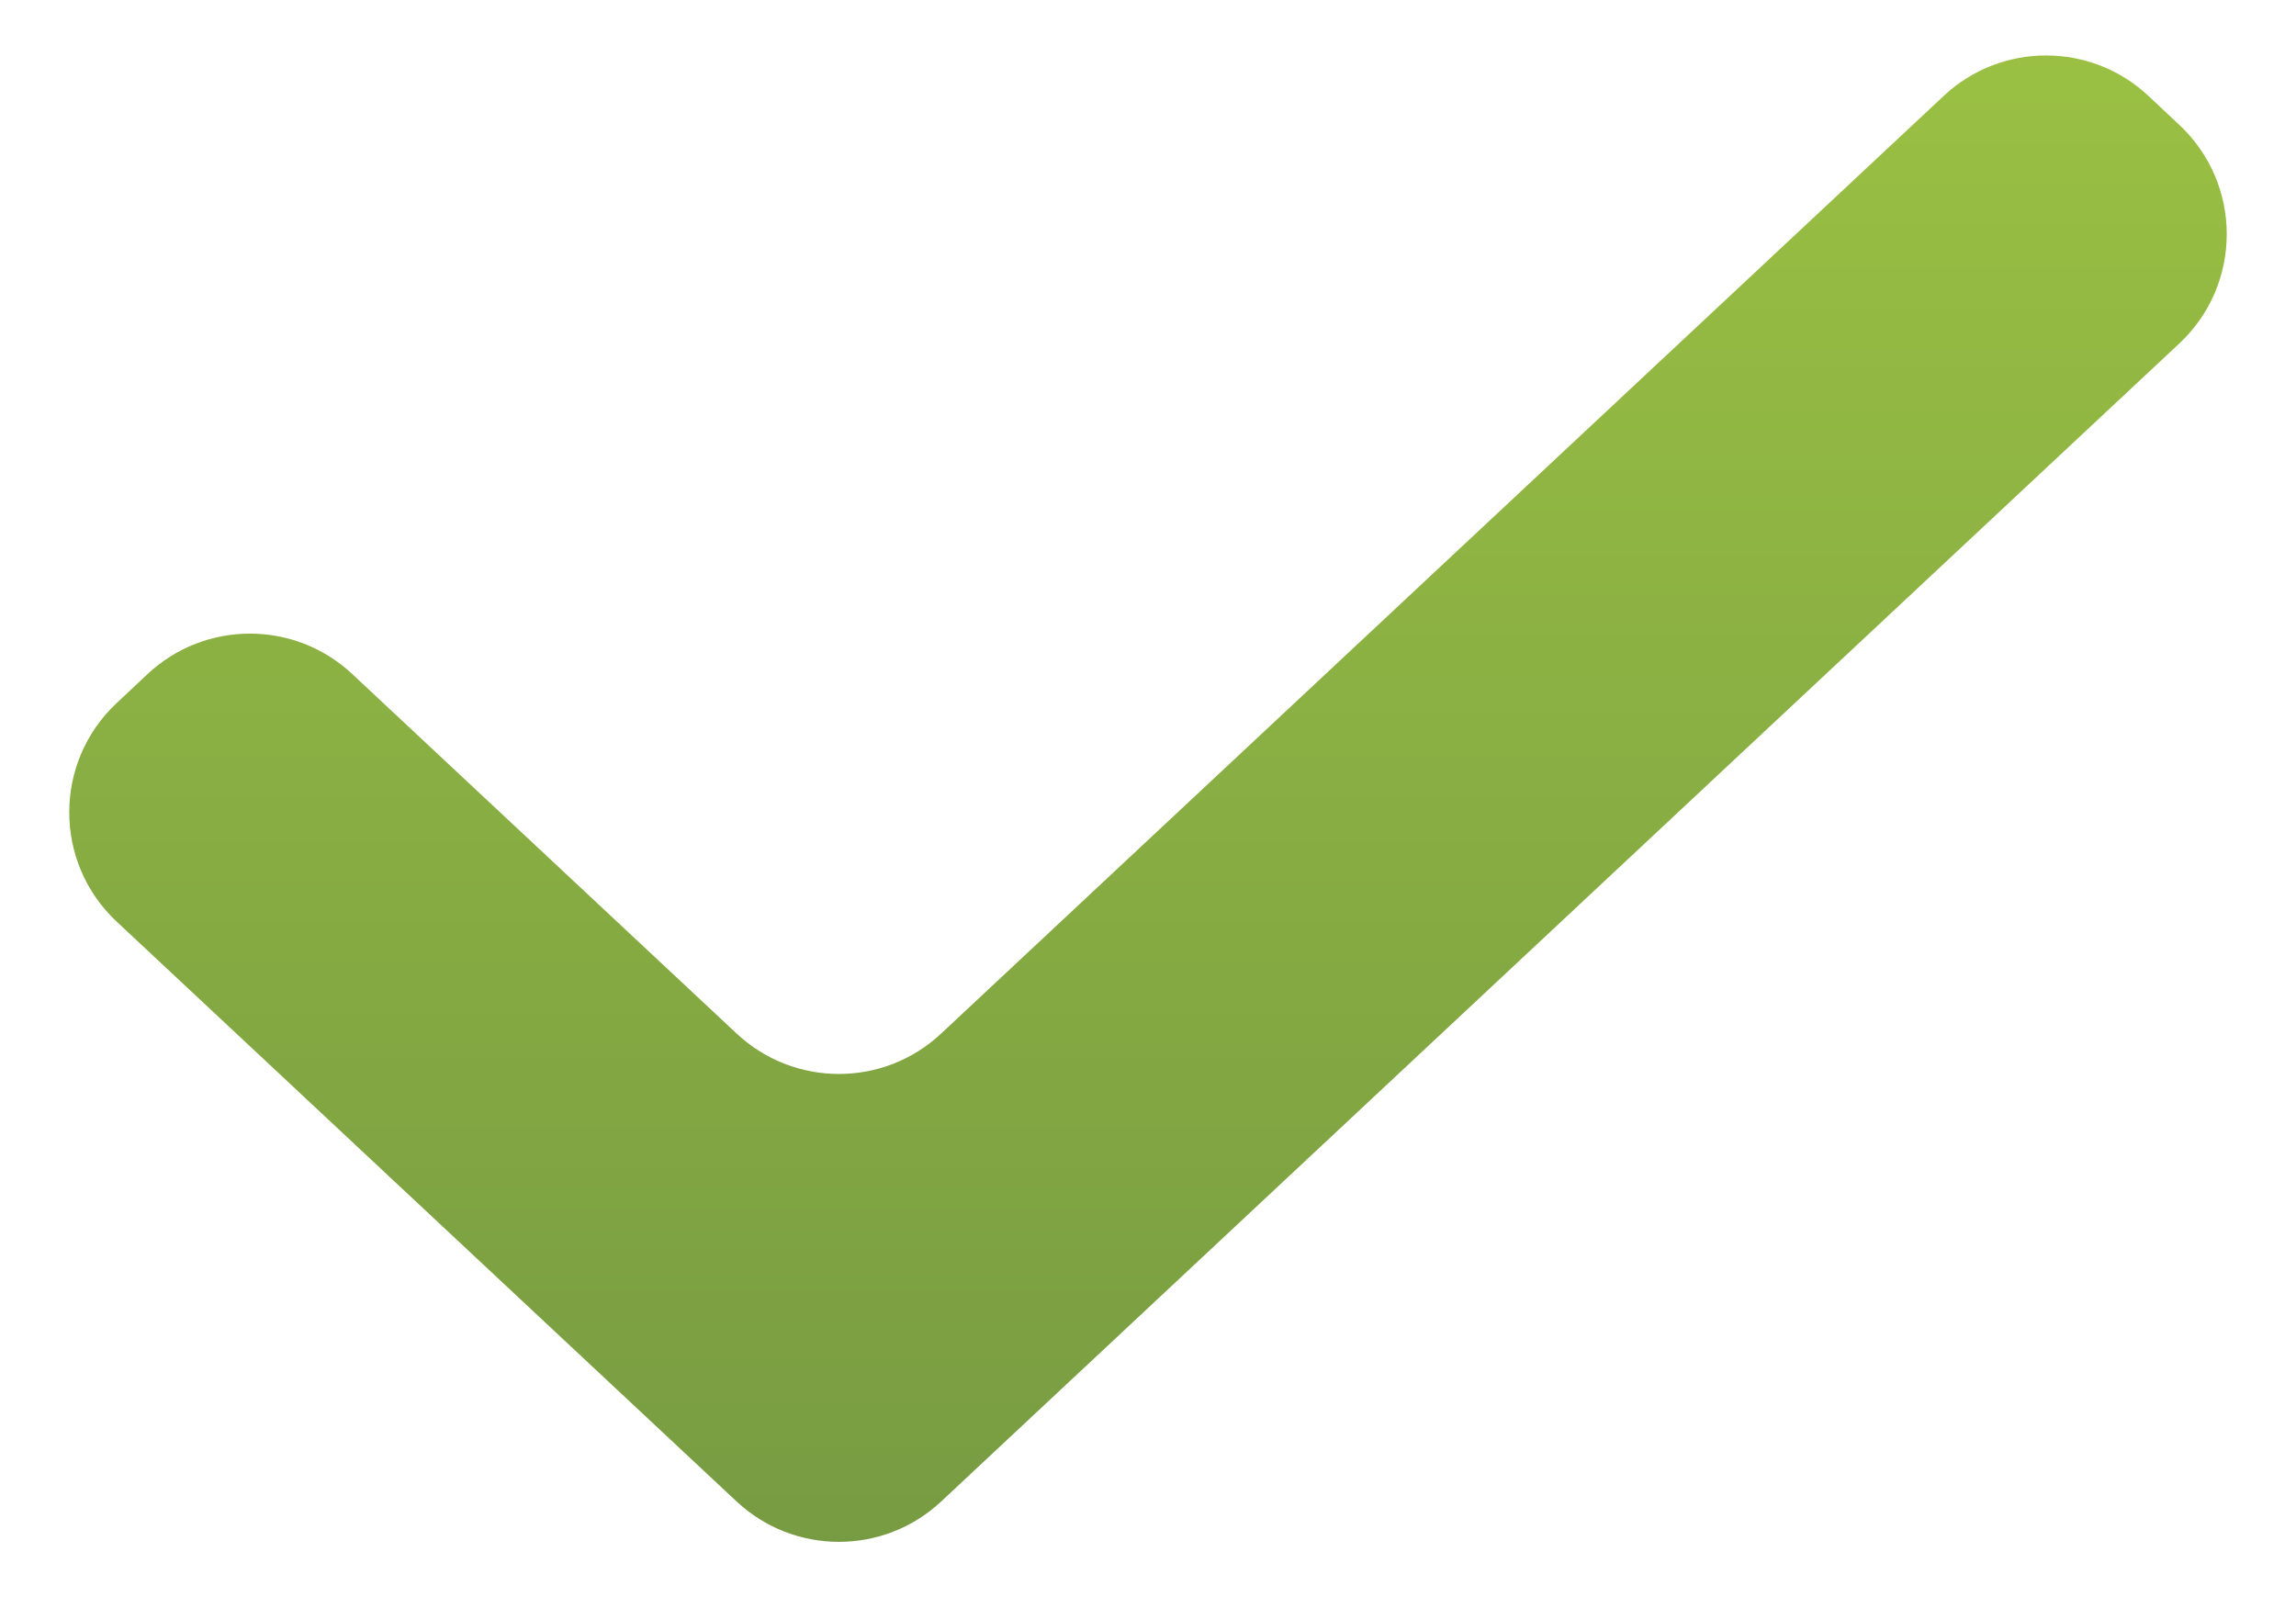 <?xml version="1.0" encoding="UTF-8"?> <svg xmlns="http://www.w3.org/2000/svg" width="23" height="16" viewBox="0 0 23 16" fill="none"><path fill-rule="evenodd" clip-rule="evenodd" d="M7.379 10.354C7.956 10.894 8.852 10.894 9.428 10.354L19.472 0.96C20.049 0.42 20.947 0.421 21.523 0.962L21.832 1.252C22.465 1.845 22.464 2.849 21.831 3.441L9.428 15.042C8.852 15.581 7.956 15.581 7.379 15.042L1.169 9.233C0.536 8.641 0.535 7.637 1.168 7.044L1.477 6.754C2.053 6.213 2.951 6.212 3.528 6.752L7.379 10.354Z" fill="url(#paint0_linear_311_302)"></path><defs><linearGradient id="paint0_linear_311_302" x1="11.5" y1="0" x2="11.5" y2="16" gradientUnits="userSpaceOnUse"><stop stop-color="#9BC143"></stop><stop offset="1" stop-color="#769A42"></stop></linearGradient></defs></svg> 